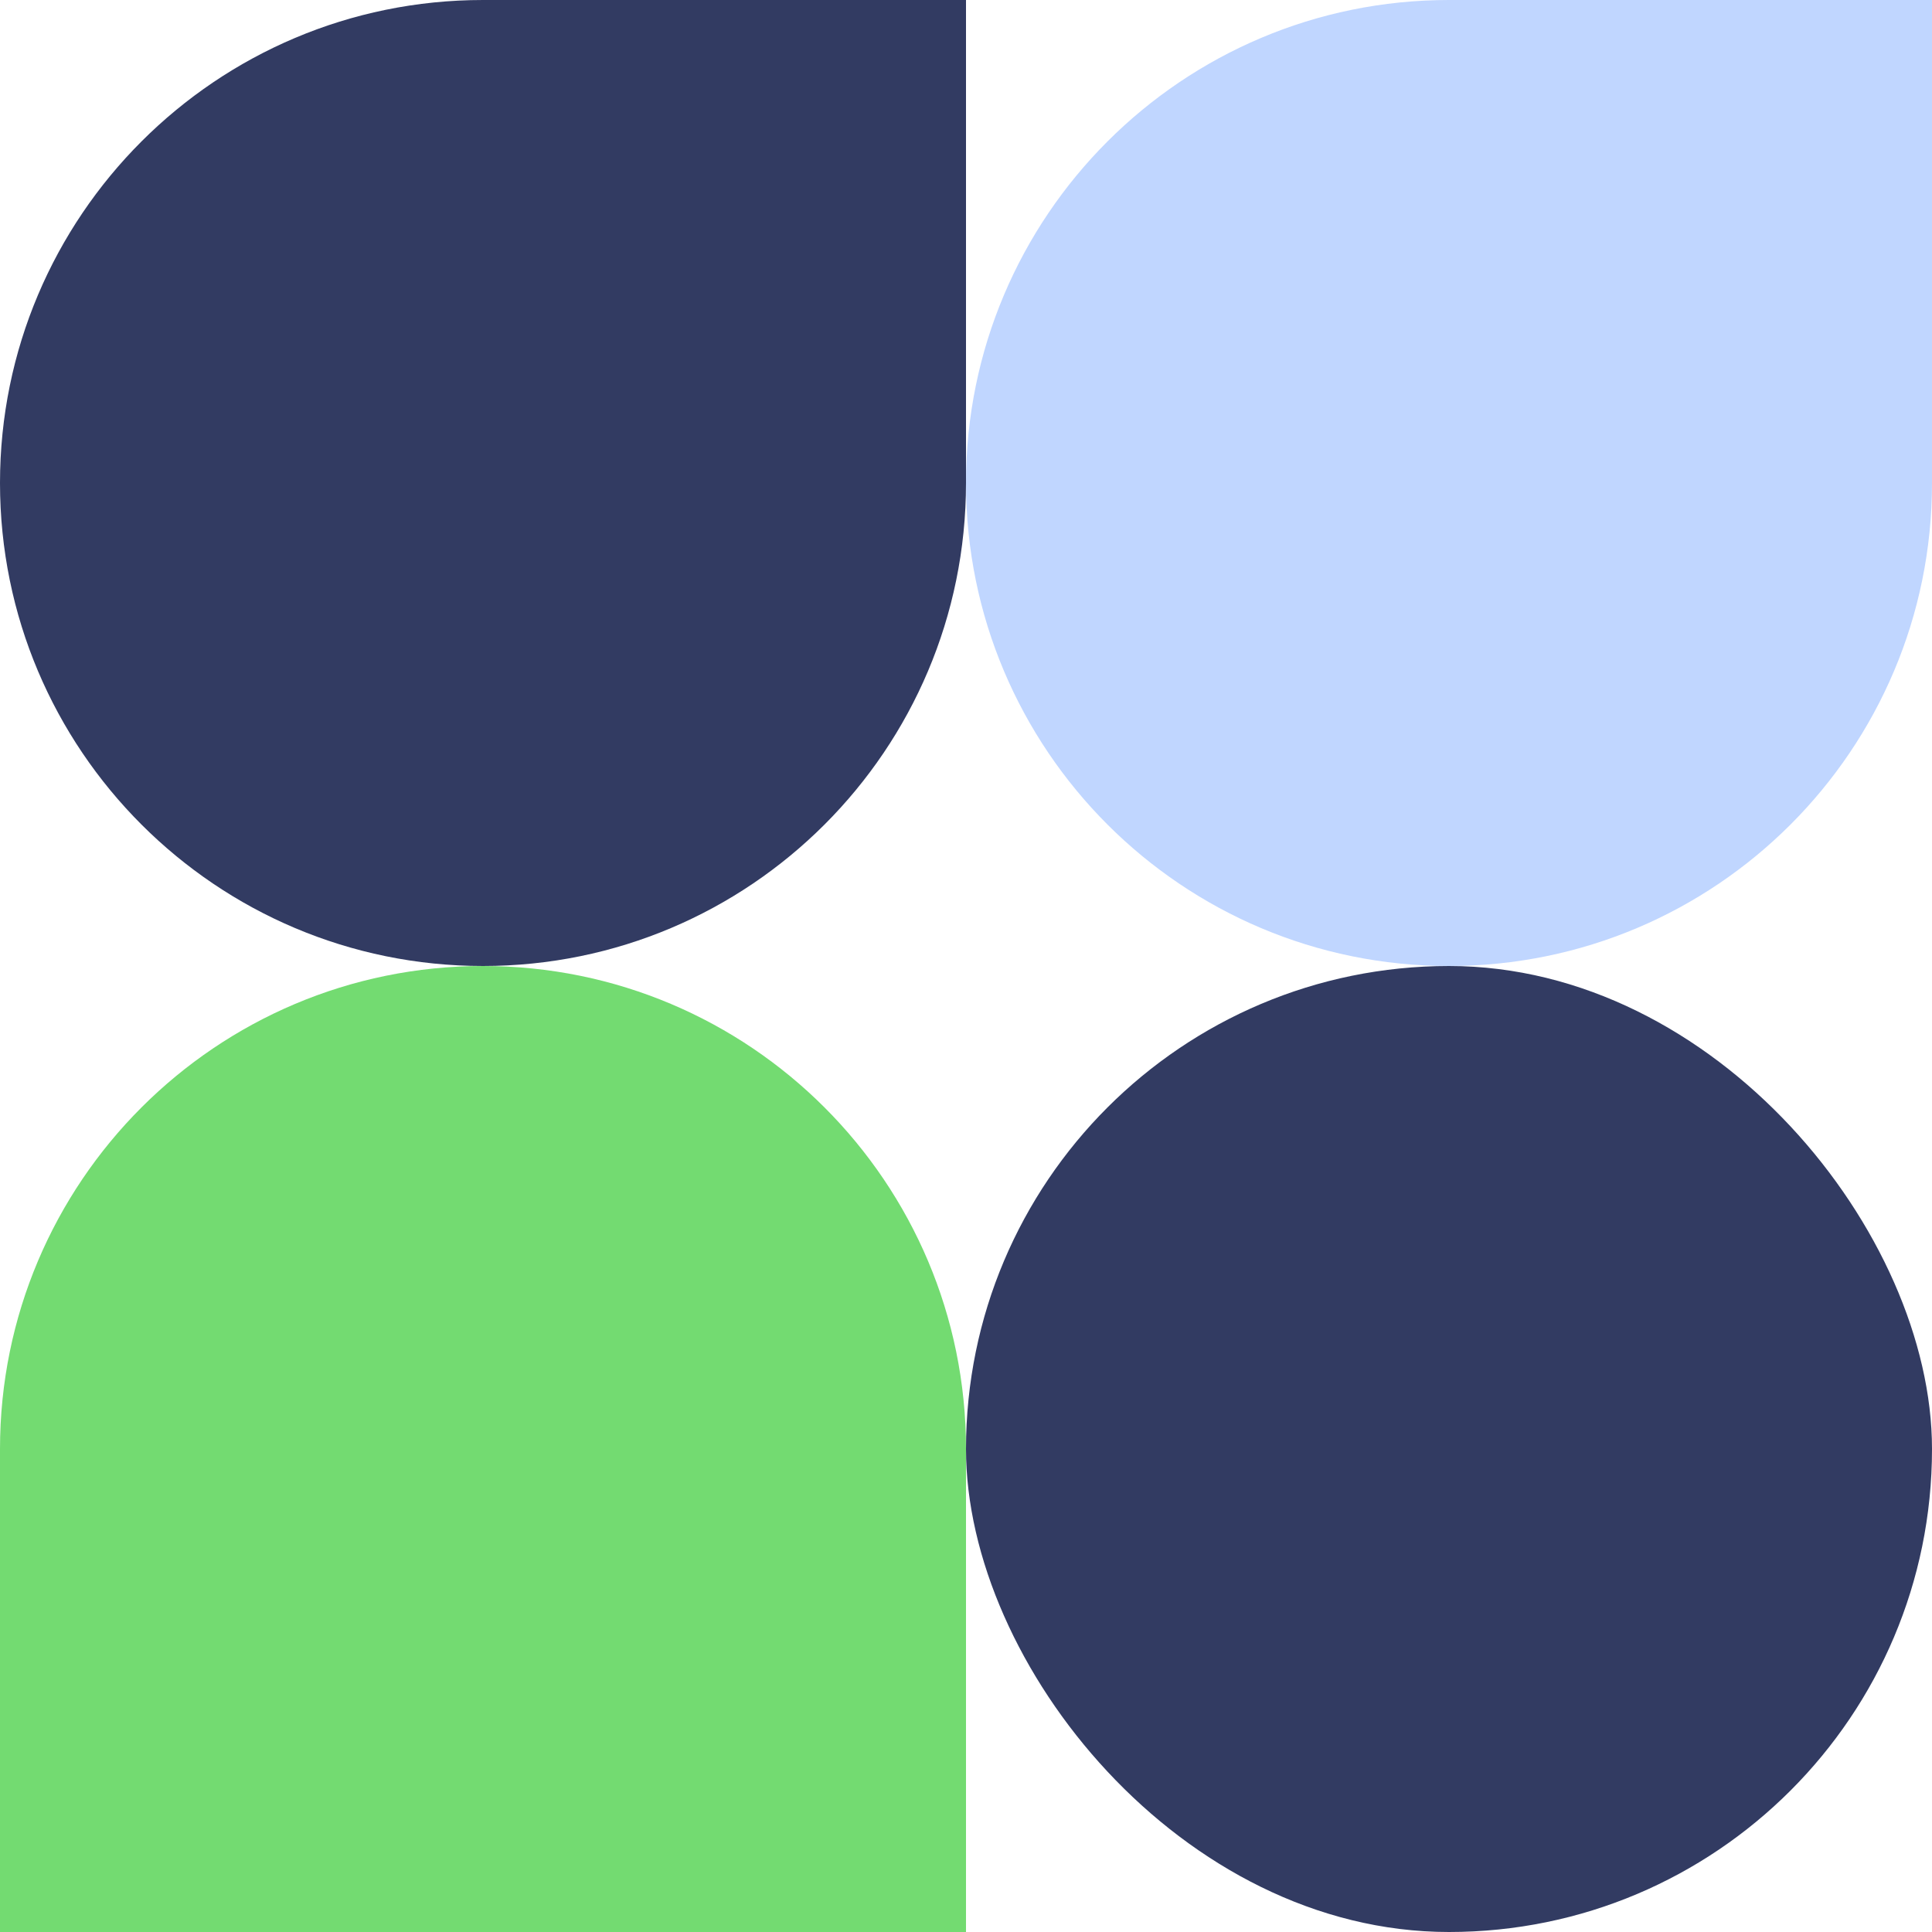 <svg width="40" height="40" viewBox="0 0 40 40" fill="none" xmlns="http://www.w3.org/2000/svg">
<path d="M20 10C20 4.477 24.477 0 30 0H40V10C40 15.523 35.523 20 30 20V20C24.477 20 20 15.523 20 10V10Z" fill="#C0D6FF"/>
<path d="M0 10C0 4.477 4.477 0 10 0H20V10C20 15.523 15.523 20 10 20V20C4.477 20 0 15.523 0 10V10Z" fill="#323B62"/>
<path d="M0 30C0 24.477 4.477 20 10 20V20C15.523 20 20 24.477 20 30V40H0V30Z" fill="#73DB71"/>
<rect x="20" y="20" width="20" height="20" rx="10" fill="#323B62"/>
</svg>
